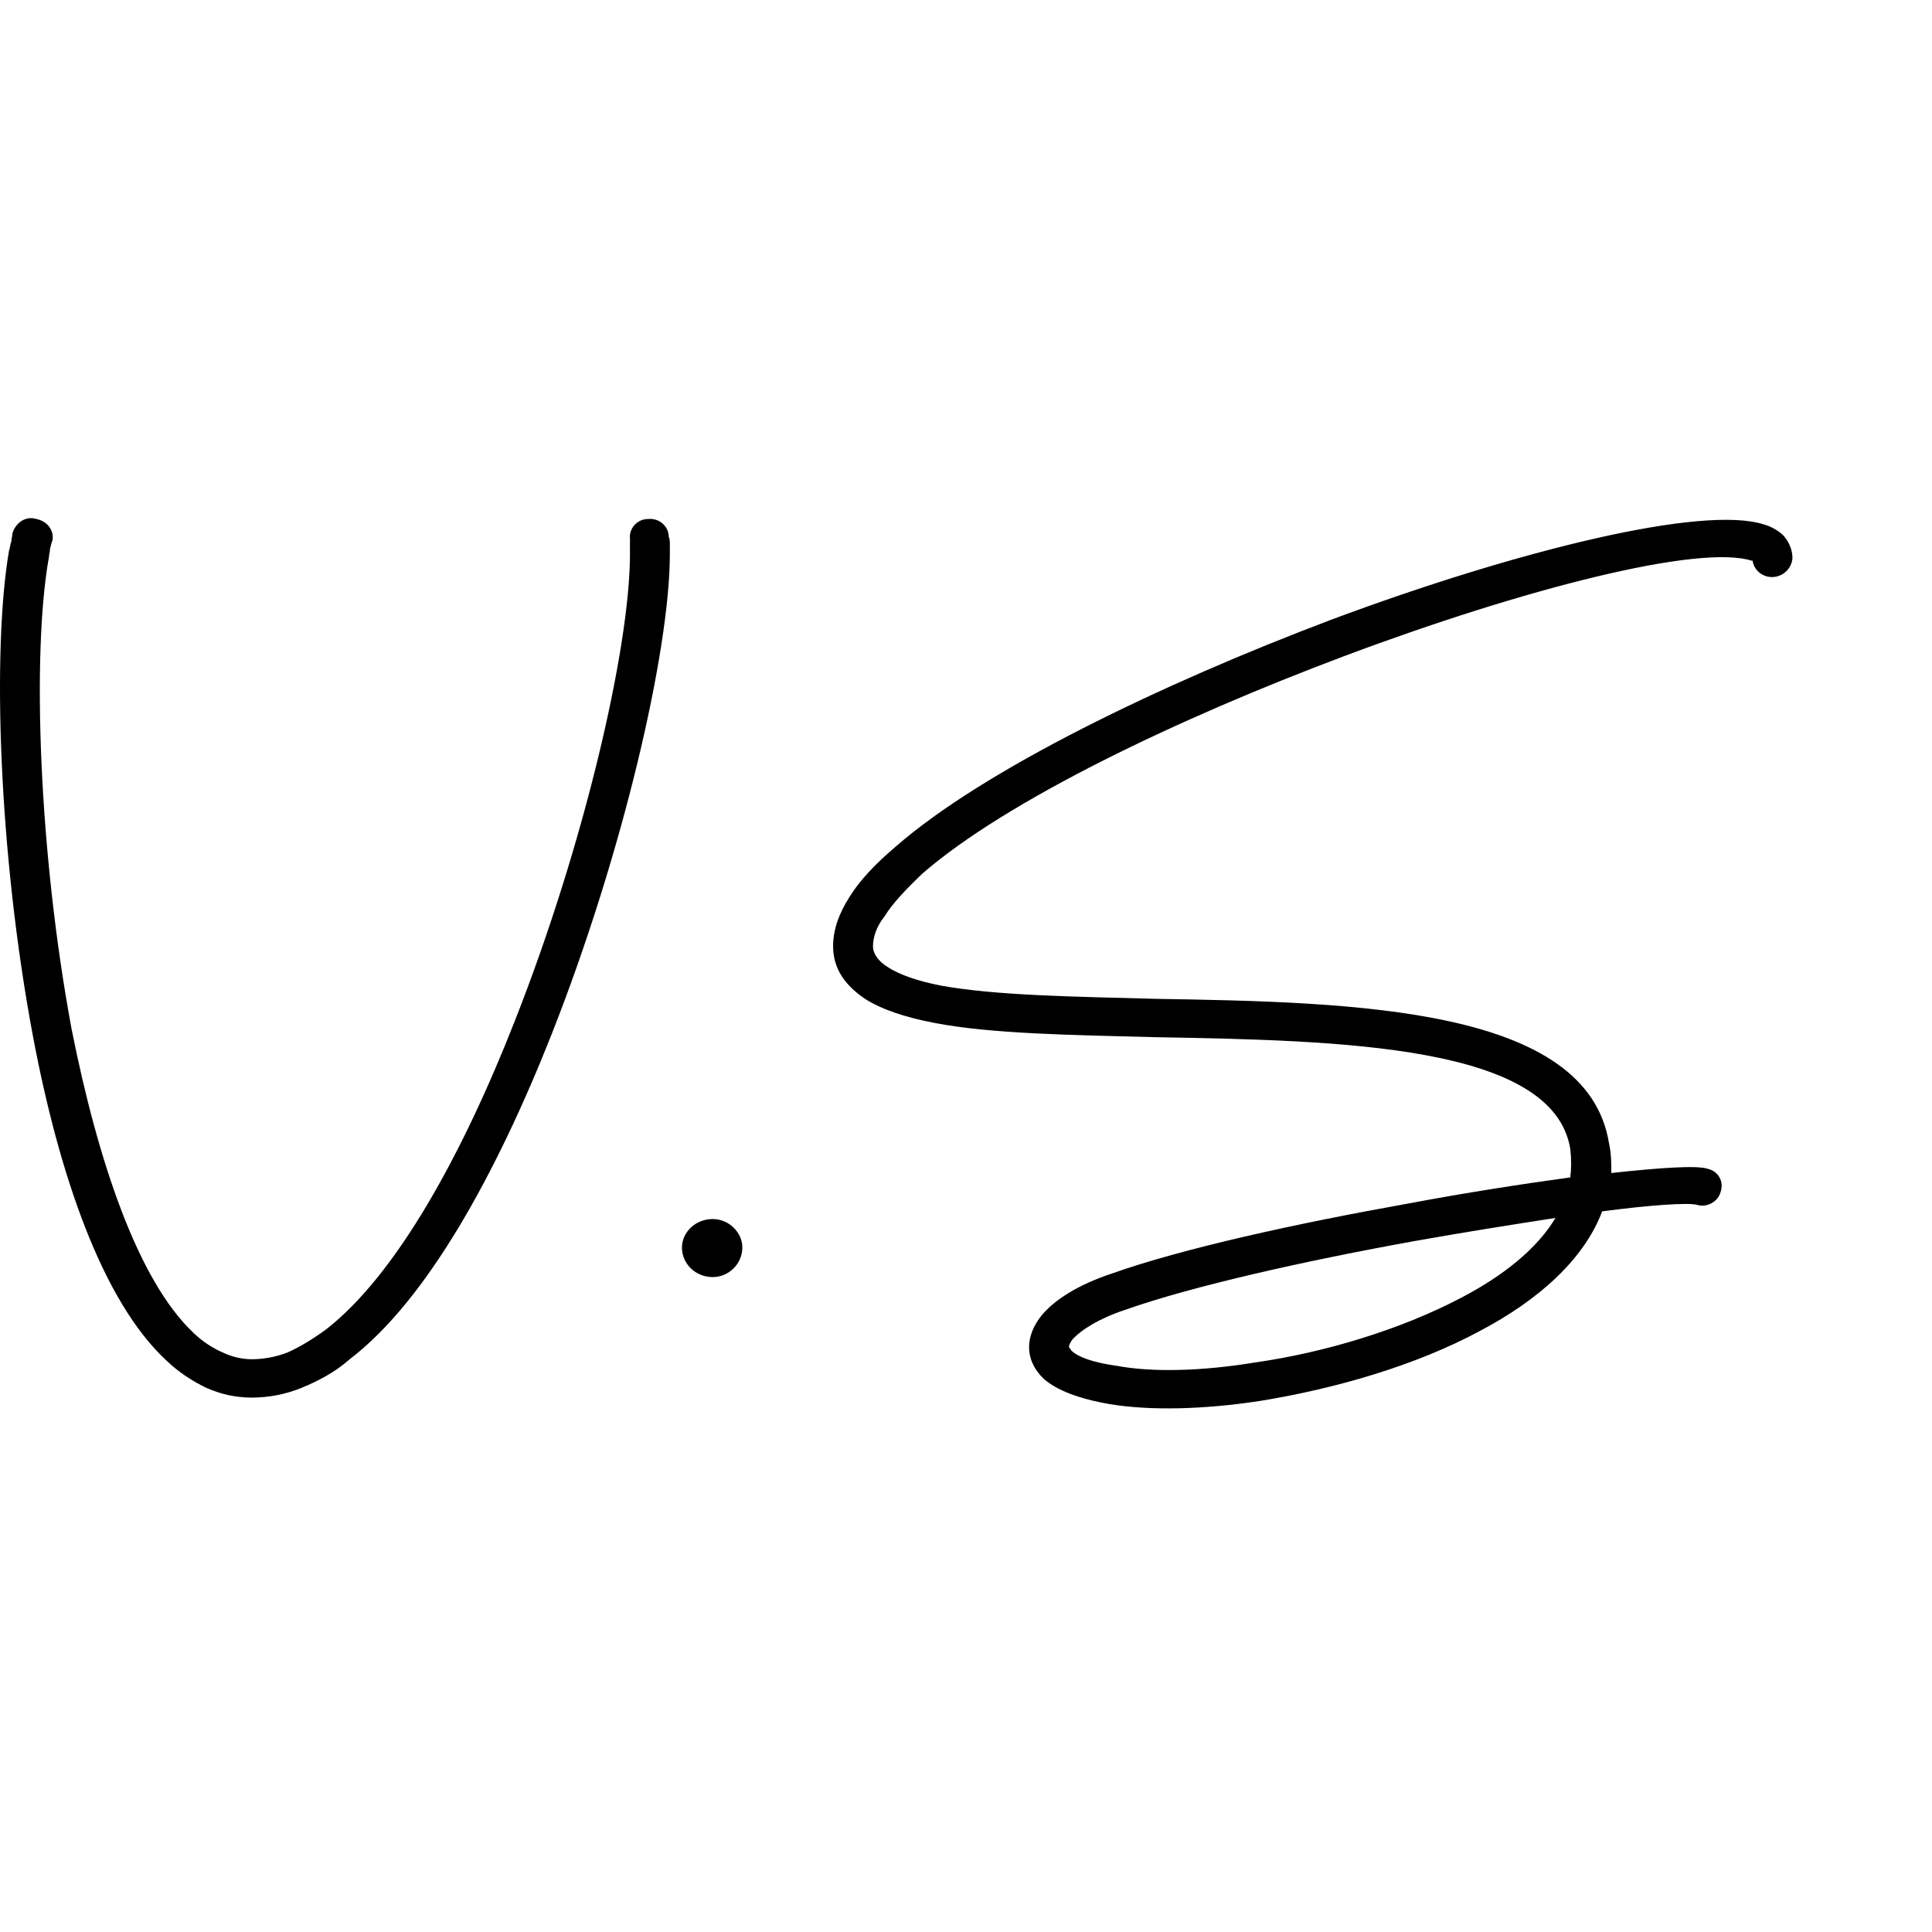 <svg width="180" height="180" viewBox="0 0 180 180" fill="none" xmlns="http://www.w3.org/2000/svg">
<path d="M1.158 49.681C1.476 48.66 2.431 48.048 3.387 48.354C4.448 48.558 5.085 49.477 4.873 50.395C4.767 50.6 4.767 50.804 4.661 51.11C4.661 51.416 4.554 51.722 4.554 51.926C2.962 60.806 3.599 79.382 6.678 95.916C9.119 108.164 12.834 119.289 18.036 124.189C18.885 125.005 19.841 125.617 20.796 126.026C21.645 126.434 22.601 126.638 23.45 126.638C24.511 126.638 25.679 126.434 26.741 126.026C27.908 125.515 29.076 124.801 30.35 123.882C36.931 118.779 43.088 107.552 47.971 95.1C54.447 78.668 58.693 60.296 58.693 51.62C58.693 51.416 58.693 51.11 58.693 50.906C58.693 50.702 58.693 50.498 58.693 50.191C58.587 49.273 59.33 48.354 60.391 48.354C61.453 48.252 62.302 49.069 62.302 49.987C62.408 50.191 62.408 50.498 62.408 50.804C62.408 51.008 62.408 51.314 62.408 51.62C62.408 60.602 58.056 79.484 51.368 96.427C46.273 109.287 39.798 121.127 32.579 126.638C31.199 127.863 29.607 128.679 28.121 129.292C26.634 129.904 25.042 130.21 23.45 130.21C21.964 130.21 20.584 129.904 19.204 129.292C17.93 128.679 16.656 127.863 15.488 126.74C9.544 121.229 5.51 109.491 3.068 96.529C-0.116 79.586 -0.753 60.602 0.839 51.314C0.945 51.008 0.945 50.702 1.051 50.498C1.051 50.191 1.158 49.987 1.158 49.681ZM66.402 118.983C64.81 118.983 63.536 117.758 63.536 116.227C63.536 114.799 64.81 113.574 66.402 113.574C67.888 113.574 69.162 114.799 69.162 116.227C69.162 117.758 67.888 118.983 66.402 118.983ZM167 52.029C166.894 53.049 166.045 53.764 165.089 53.764C164.134 53.764 163.391 53.049 163.285 52.233H163.178C158.295 50.702 142.16 54.784 125.281 61.112C109.783 66.93 93.754 74.585 85.898 81.423C84.412 82.852 83.138 84.179 82.395 85.404C81.652 86.322 81.334 87.343 81.334 88.16C81.334 88.874 81.865 89.588 82.714 90.099C83.775 90.813 85.58 91.426 87.703 91.834C92.798 92.752 100.017 92.855 107.66 93.059C126.449 93.365 147.892 93.875 149.909 106.531C150.122 107.45 150.122 108.368 150.122 109.287C154.792 108.777 158.083 108.573 159.038 108.879C160.1 109.083 160.631 110.104 160.312 111.022C160.1 111.941 159.038 112.553 158.083 112.247C157.234 112.043 153.943 112.247 149.272 112.859C147.574 117.35 143.328 121.127 137.914 123.984C131.863 127.251 124.326 129.394 117.426 130.517C112.118 131.333 107.129 131.435 103.414 130.823C100.441 130.312 98.424 129.496 97.257 128.475C96.301 127.557 95.877 126.536 95.877 125.515C95.877 124.495 96.301 123.474 97.044 122.556C98.212 121.127 100.441 119.698 103.52 118.677C110.101 116.33 120.823 113.982 131.12 112.145C136.534 111.124 141.842 110.308 146.3 109.695C146.406 108.879 146.406 107.96 146.3 107.042C144.708 97.346 124.963 96.937 107.554 96.631C99.805 96.427 92.374 96.325 87.066 95.304C84.412 94.794 82.183 94.079 80.591 93.059C78.786 91.834 77.618 90.303 77.618 88.16C77.618 86.629 78.149 85.098 79.211 83.465C80.166 81.934 81.652 80.403 83.457 78.872C91.631 71.727 108.085 63.766 124.008 57.744C141.523 51.212 158.72 47.027 164.346 48.865C165.089 49.069 165.726 49.477 166.151 49.885C166.682 50.498 167 51.212 167 52.029ZM136.109 120.922C140.037 118.881 143.221 116.33 144.92 113.472C140.992 114.084 136.428 114.799 131.863 115.615C121.672 117.452 111.163 119.8 104.794 122.045C102.352 122.862 100.76 123.882 99.911 124.801C99.698 125.107 99.592 125.311 99.592 125.515C99.592 125.515 99.698 125.617 99.805 125.822C100.441 126.434 101.821 126.944 104.051 127.251C107.341 127.863 111.906 127.761 116.895 126.944C123.371 126.026 130.483 123.882 136.109 120.922Z" fill="black"/>
</svg>
